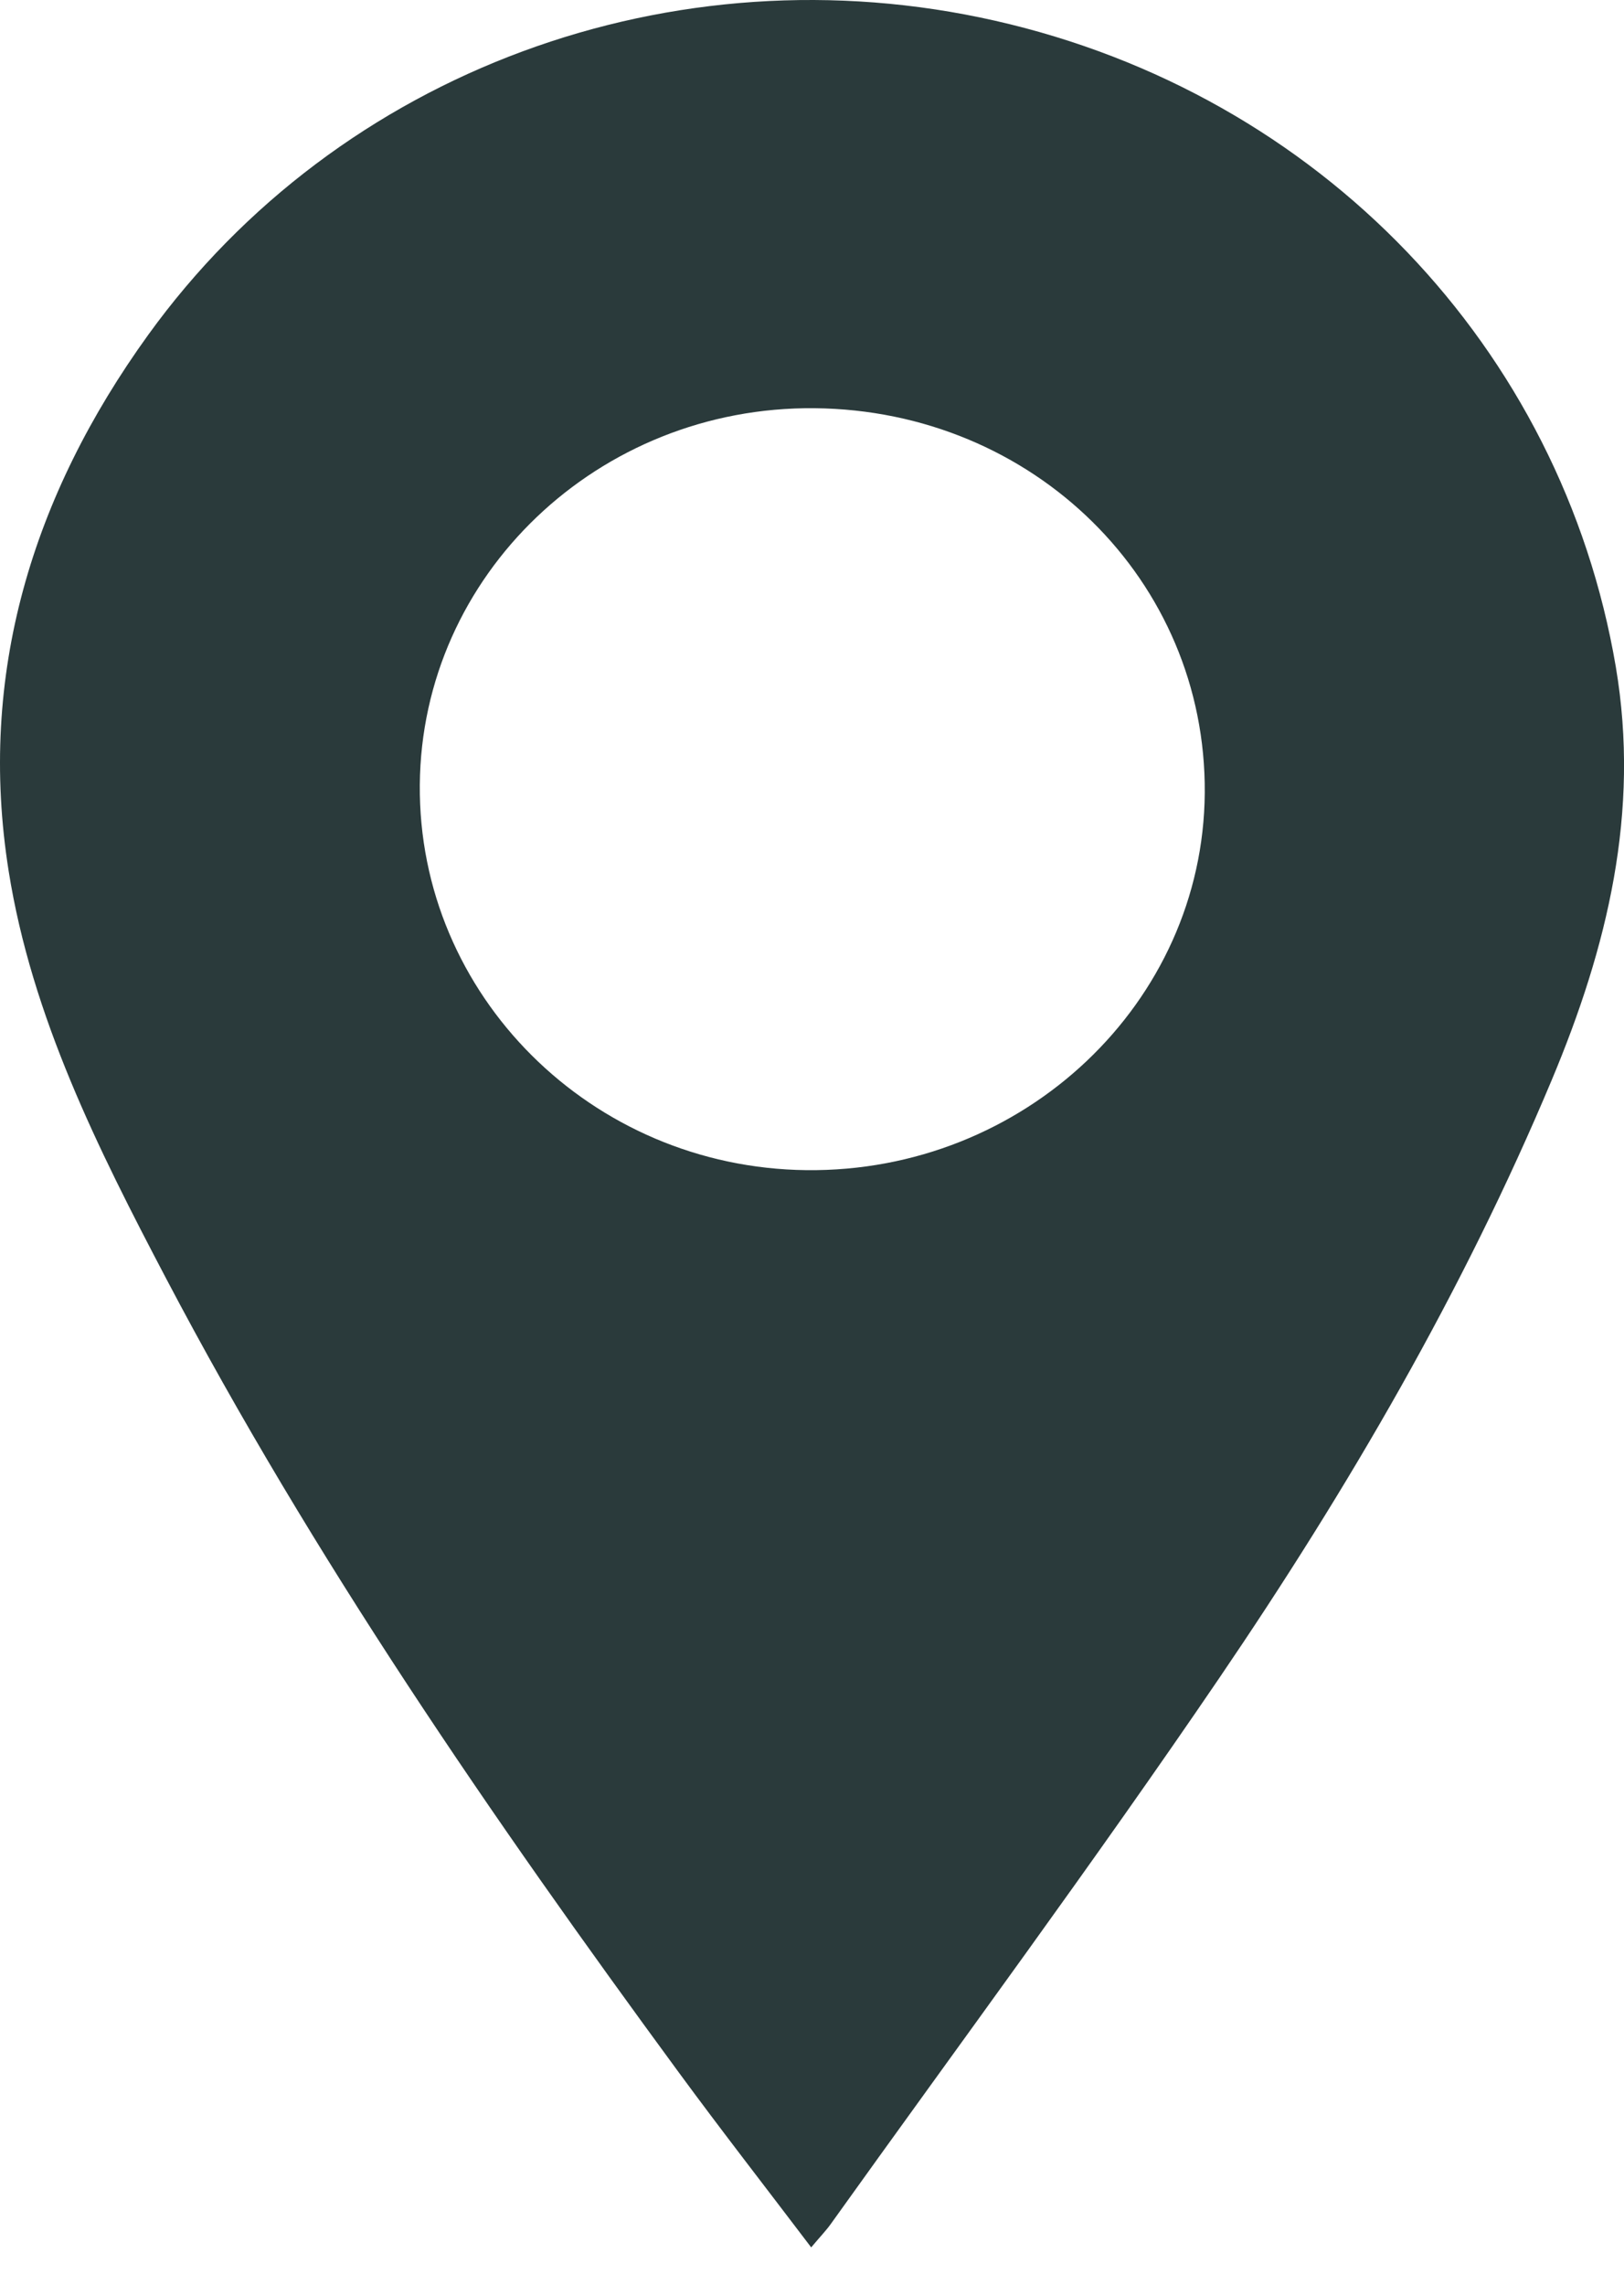 <svg xmlns="http://www.w3.org/2000/svg" width="32" height="45" viewBox="0 0 32 45" fill="none"><path d="M15.984 44.264C15.075 43.066 14.207 41.951 13.372 40.814C9.689 35.797 6.167 30.68 3.275 25.184C1.929 22.624 0.626 20.024 0.171 17.159C-0.445 13.291 0.634 9.762 2.92 6.596C6.679 1.389 13.278 -1.028 19.611 0.409C26.003 1.858 30.773 6.852 31.839 13.136C32.322 15.994 31.672 18.659 30.576 21.272C28.833 25.428 26.565 29.318 24.026 33.049C21.552 36.685 18.929 40.226 16.368 43.806C16.279 43.931 16.171 44.041 15.984 44.264V44.264ZM16.051 8.04C11.791 7.999 8.306 11.323 8.272 15.457C8.237 19.598 11.65 22.999 15.889 23.047C20.176 23.095 23.709 19.75 23.739 15.615C23.768 11.435 20.364 8.081 16.051 8.04V8.04Z" fill="#2A3A3B"></path></svg>